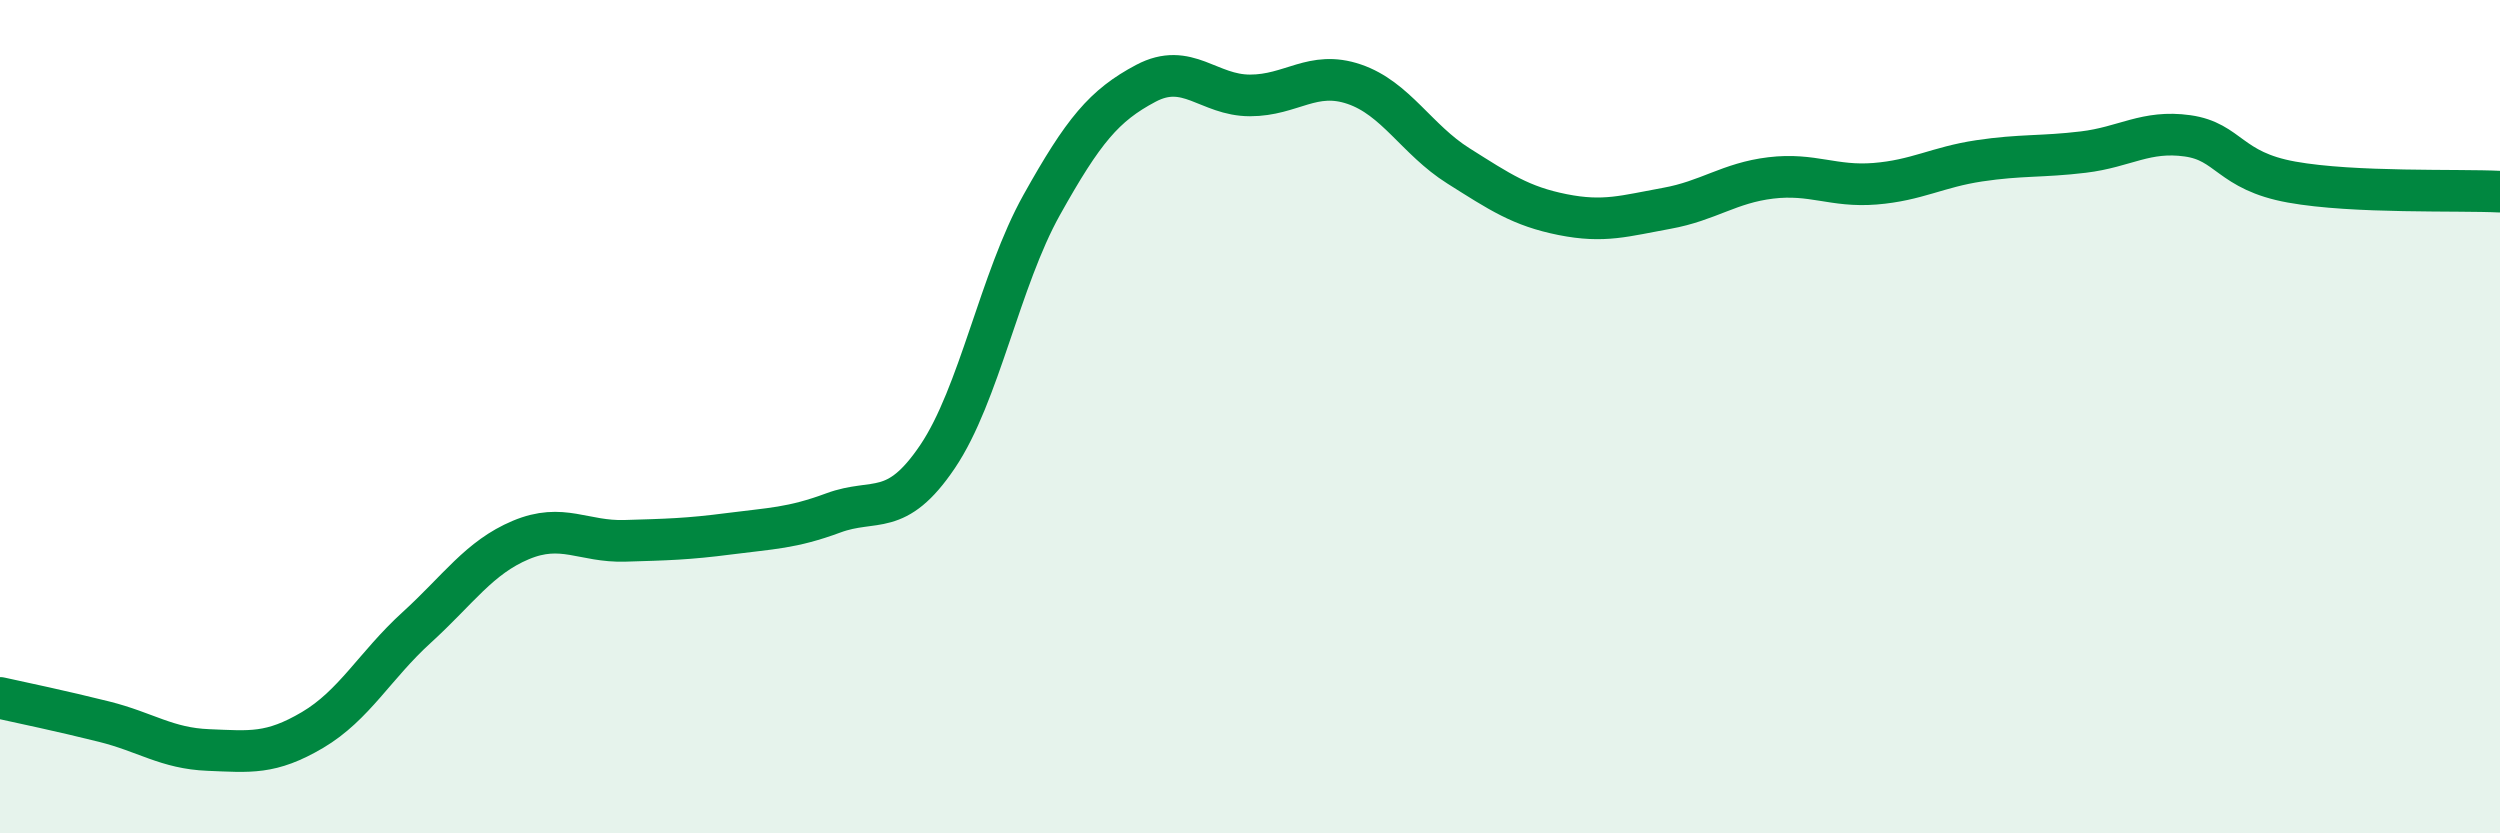 
    <svg width="60" height="20" viewBox="0 0 60 20" xmlns="http://www.w3.org/2000/svg">
      <path
        d="M 0,16.75 C 0.5,16.86 1.5,17.07 2.5,17.32 C 3.5,17.57 4,17.96 5,18 C 6,18.04 6.5,18.11 7.5,17.52 C 8.5,16.93 9,15.97 10,15.06 C 11,14.15 11.5,13.38 12.5,12.96 C 13.5,12.54 14,13.01 15,12.98 C 16,12.95 16.5,12.94 17.5,12.81 C 18.5,12.68 19,12.68 20,12.31 C 21,11.94 21.5,12.44 22.5,10.96 C 23.5,9.48 24,6.71 25,4.92 C 26,3.13 26.5,2.53 27.5,2 C 28.5,1.47 29,2.29 30,2.29 C 31,2.29 31.5,1.68 32.5,2.02 C 33.5,2.36 34,3.35 35,3.98 C 36,4.61 36.5,4.95 37.5,5.15 C 38.5,5.35 39,5.18 40,5 C 41,4.82 41.5,4.39 42.5,4.27 C 43.5,4.15 44,4.49 45,4.41 C 46,4.33 46.5,4.01 47.5,3.86 C 48.5,3.71 49,3.77 50,3.65 C 51,3.53 51.5,3.12 52.5,3.26 C 53.5,3.4 53.5,4.1 55,4.37 C 56.5,4.64 59,4.55 60,4.6L60 20L0 20Z"
        fill="#008740"
        opacity="0.1"
        stroke-linecap="round"
        stroke-linejoin="round"
      />
      <path
        d="M 0,16.75 C 0.5,16.86 1.5,17.07 2.5,17.32 C 3.5,17.57 4,17.96 5,18 C 6,18.04 6.5,18.11 7.5,17.52 C 8.5,16.93 9,15.97 10,15.06 C 11,14.15 11.5,13.38 12.5,12.96 C 13.5,12.54 14,13.01 15,12.98 C 16,12.95 16.5,12.94 17.5,12.81 C 18.5,12.68 19,12.68 20,12.31 C 21,11.94 21.5,12.44 22.5,10.96 C 23.5,9.48 24,6.71 25,4.92 C 26,3.13 26.5,2.53 27.5,2 C 28.5,1.47 29,2.29 30,2.29 C 31,2.29 31.5,1.68 32.5,2.02 C 33.5,2.36 34,3.35 35,3.98 C 36,4.61 36.5,4.95 37.5,5.15 C 38.5,5.35 39,5.18 40,5 C 41,4.82 41.5,4.39 42.5,4.27 C 43.5,4.15 44,4.49 45,4.41 C 46,4.33 46.5,4.01 47.5,3.86 C 48.5,3.71 49,3.77 50,3.65 C 51,3.53 51.5,3.12 52.5,3.26 C 53.5,3.4 53.5,4.1 55,4.37 C 56.5,4.64 59,4.55 60,4.6"
        stroke="#008740"
        stroke-width="1"
        fill="none"
        stroke-linecap="round"
        stroke-linejoin="round"
      />
    </svg>
  